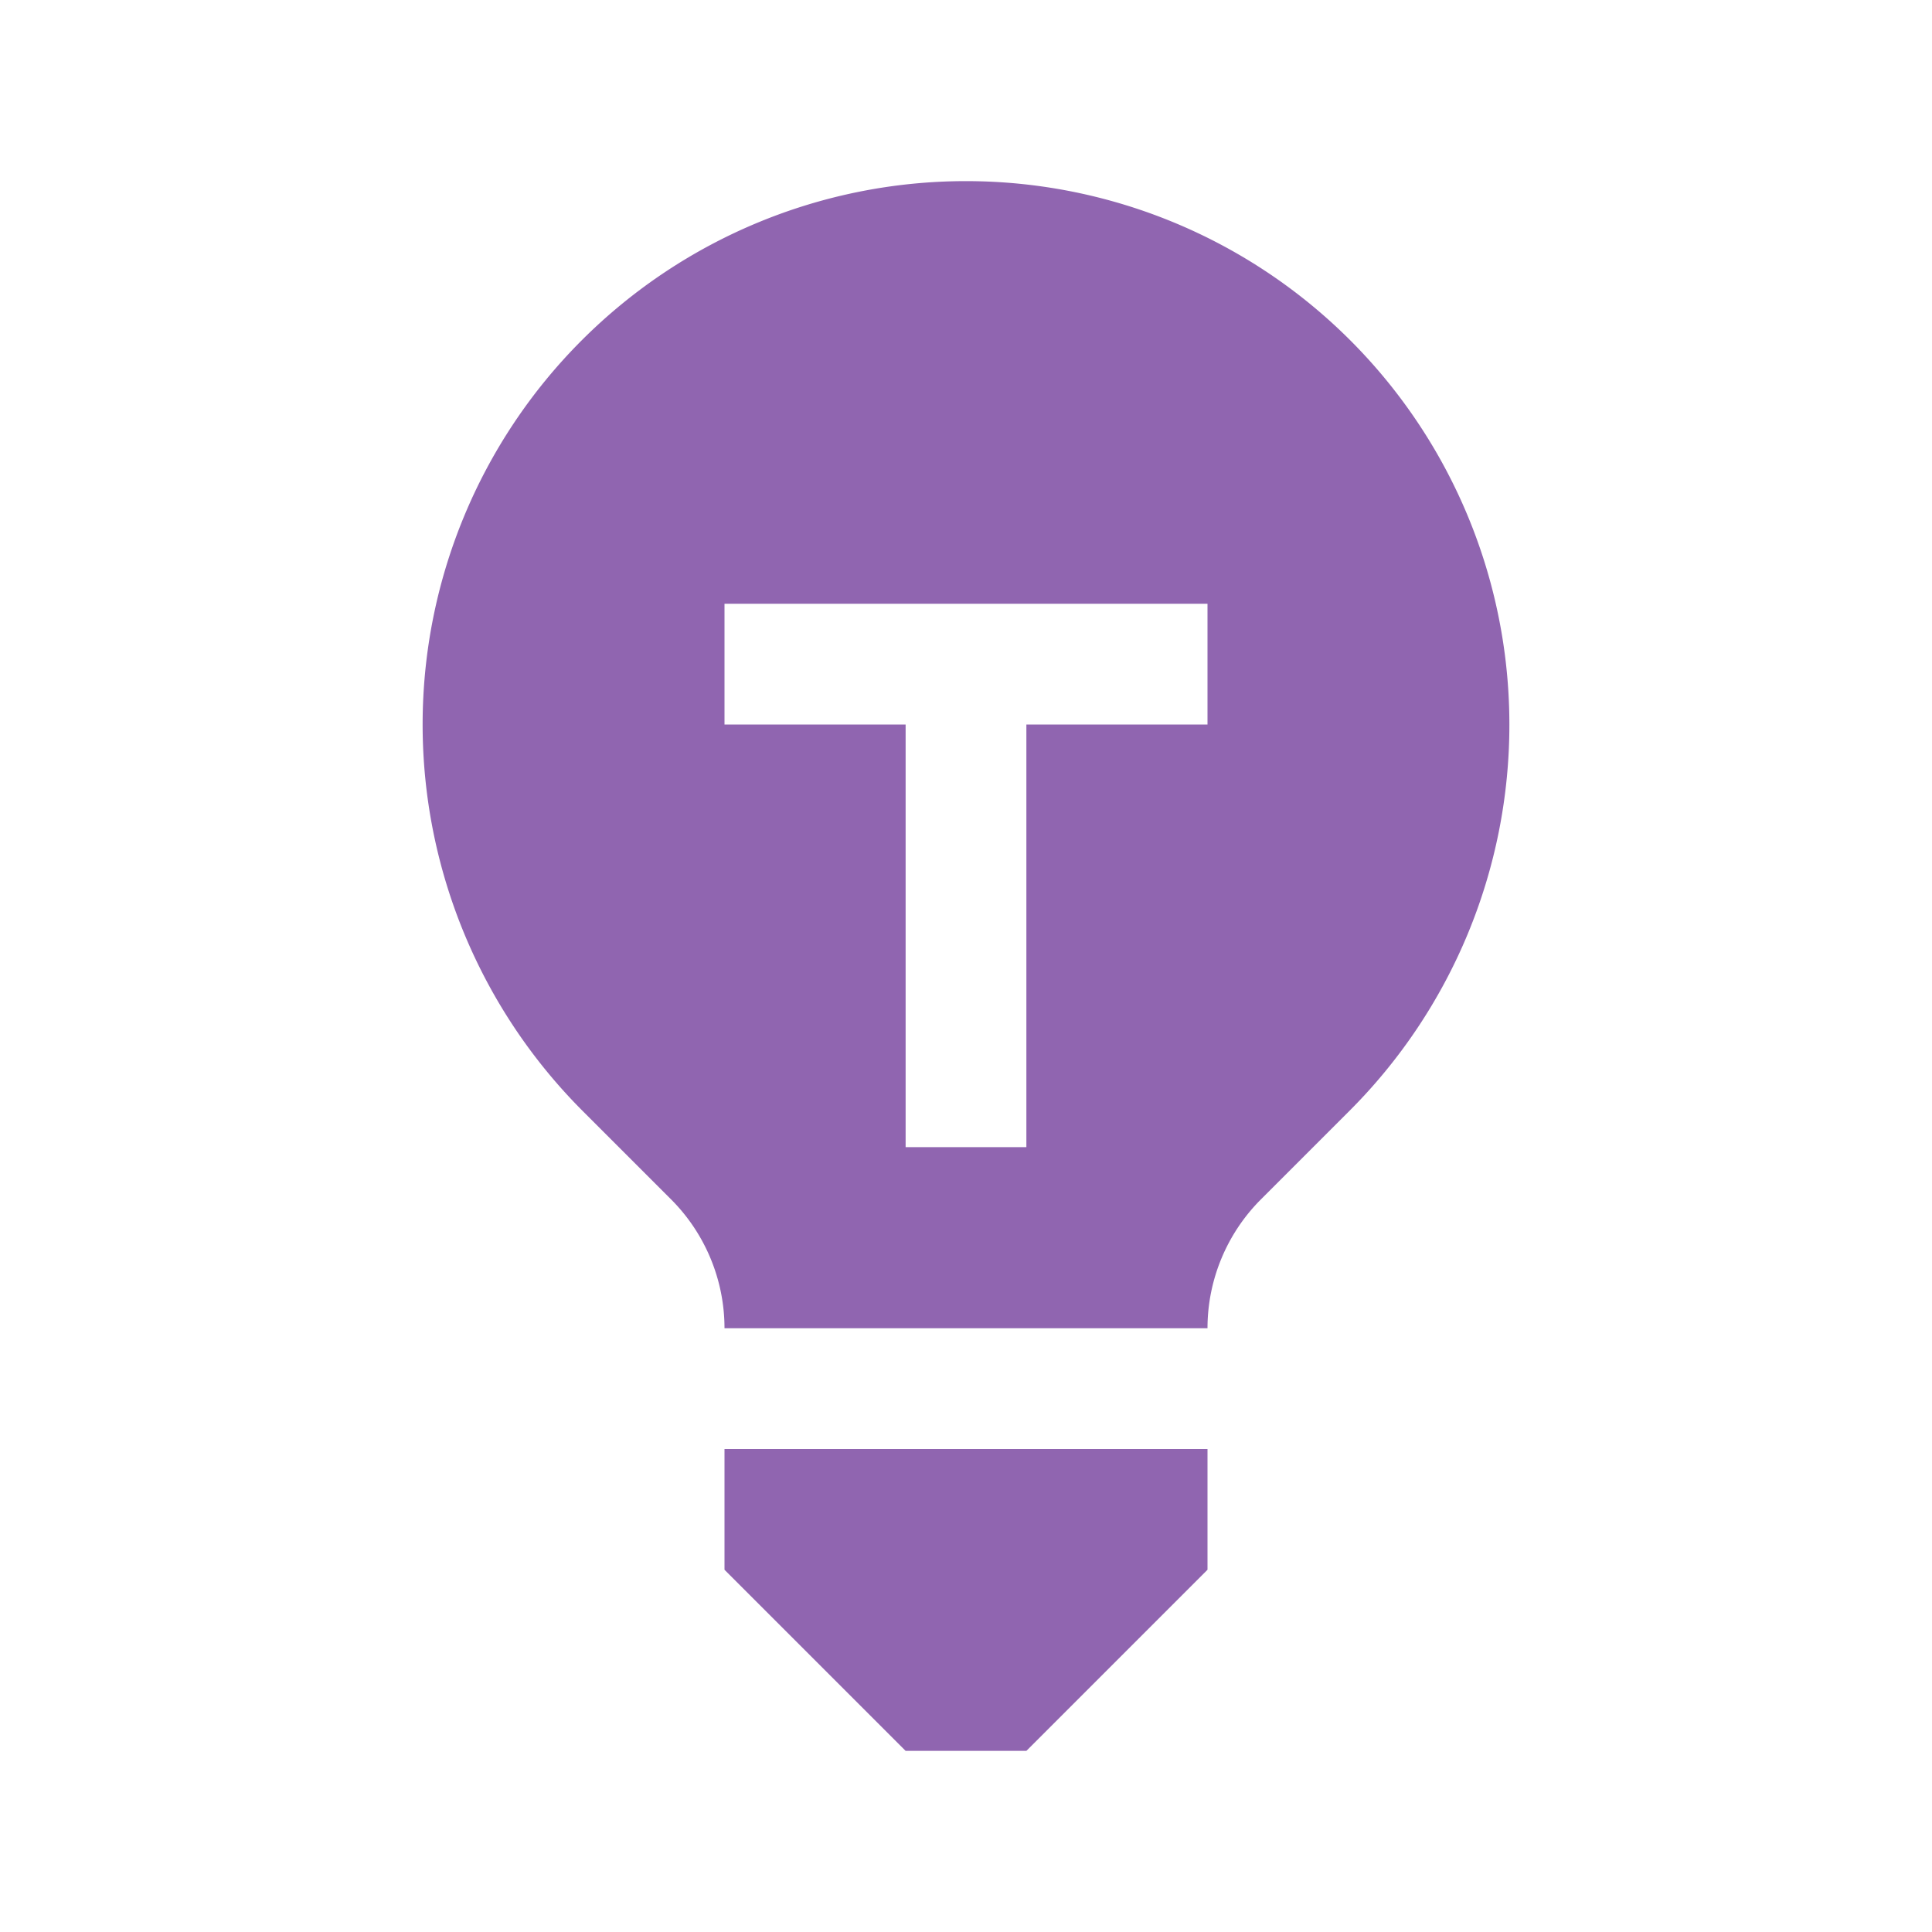 <svg xmlns="http://www.w3.org/2000/svg" viewBox="0 0 20 20" fill="#9065B0"><path d="M10 1.875A5.625 5.625 0 0 0 4.375 7.5c0 1.5.597 2.94 1.656 4l.916.916c.353.353.553.834.553 1.334h5c0-.5.2-.981.553-1.334l.916-.916a5.65 5.65 0 0 0 1.656-4A5.625 5.625 0 0 0 10 1.875M12.5 7.5h-1.875v4.375h-1.25V7.5H7.5V6.25h5zm-5 7.5h5v1.25l-1.875 1.875h-1.25L7.5 16.25z" fill="#9065B0"></path></svg>